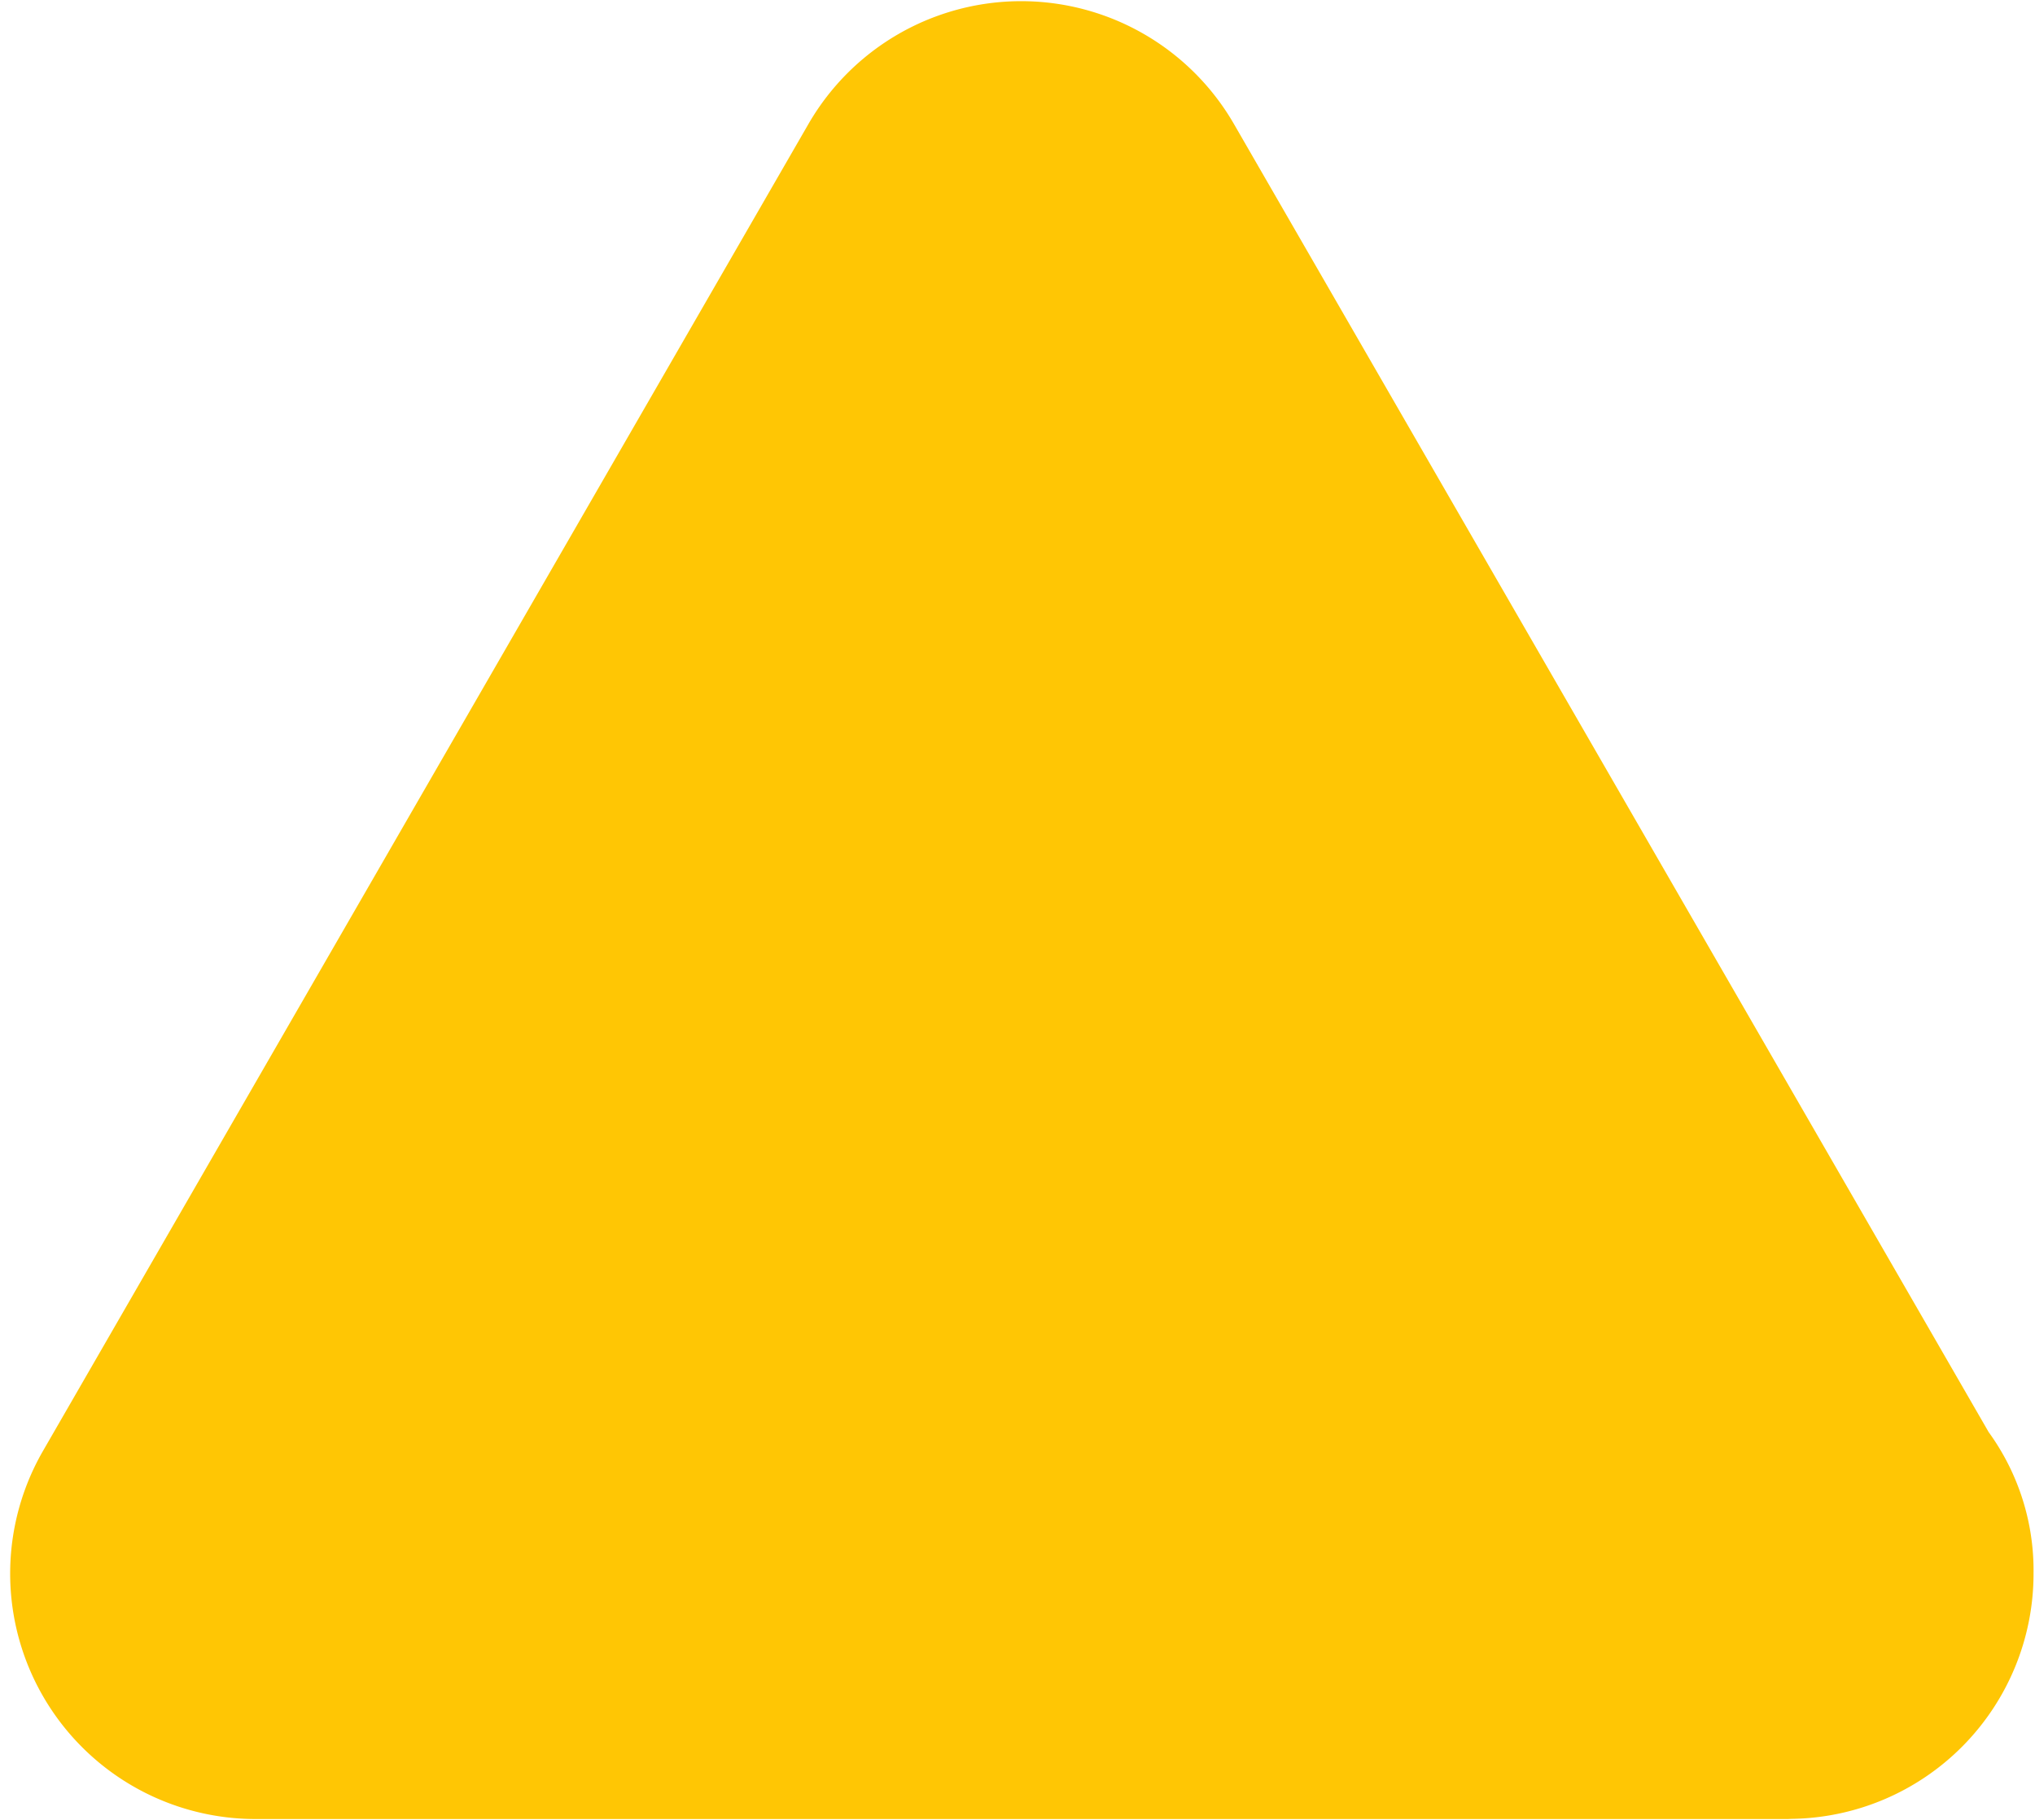 <?xml version="1.0" encoding="UTF-8" standalone="no"?><svg xmlns="http://www.w3.org/2000/svg" xmlns:xlink="http://www.w3.org/1999/xlink" fill="#ffc604" height="21.2" preserveAspectRatio="xMidYMid meet" version="1" viewBox="0.1 1.4 23.7 21.2" width="23.7" zoomAndPan="magnify">
 <g id="change1_1"><path d="m20.921 22.586h-17.844a2.859 2.859 0 0 1 -2.477 -4.286l8.916-15.457a2.861 2.861 0 0 1 4.954 0l8.79 15.236a2.743 2.743 0 0 1 0.523 1.649 2.856 2.856 0 0 1 -2.821 2.856z" fill="inherit"/></g>
</svg>